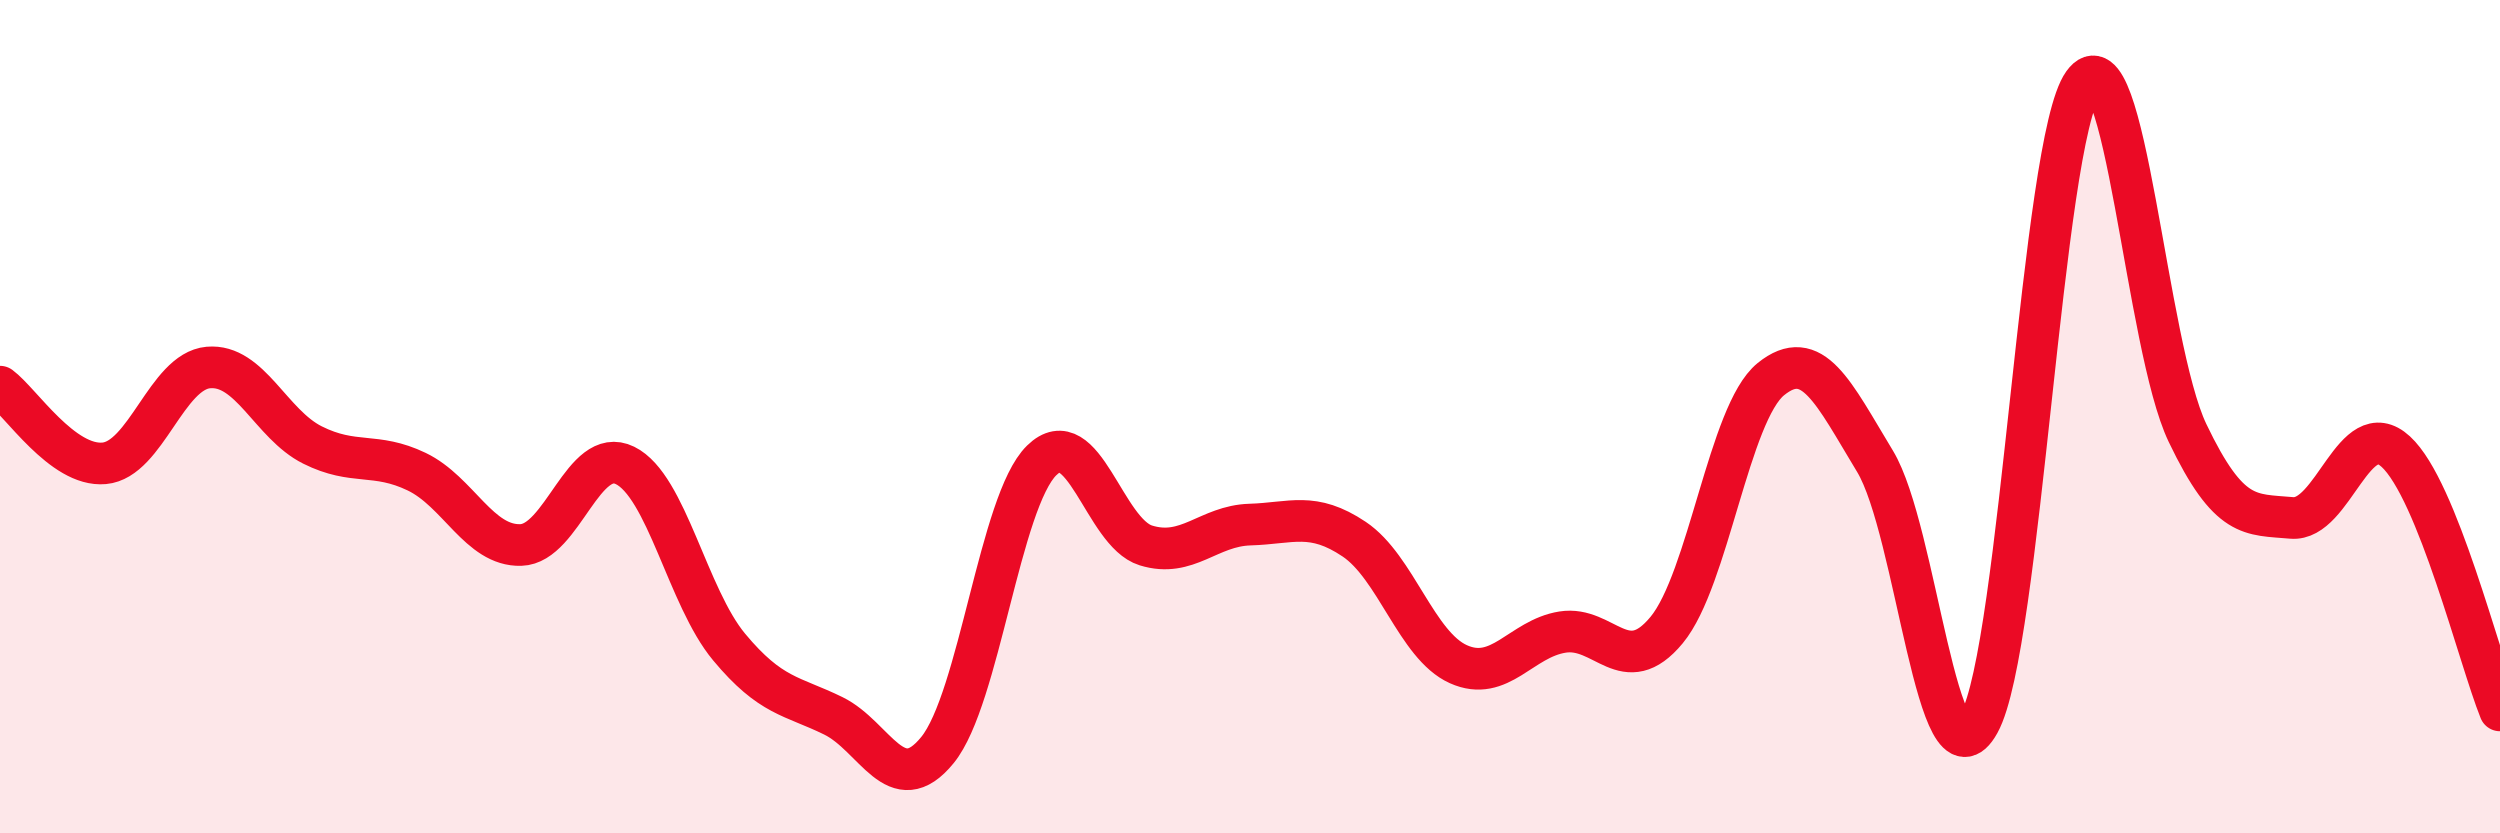 
    <svg width="60" height="20" viewBox="0 0 60 20" xmlns="http://www.w3.org/2000/svg">
      <path
        d="M 0,9.28 C 0.5,9.65 1.5,11.21 2.5,11.12 C 3.5,11.03 4,8.91 5,8.82 C 6,8.73 6.5,10.18 7.5,10.68 C 8.5,11.18 9,10.84 10,11.32 C 11,11.8 11.5,13.11 12.5,13.08 C 13.5,13.05 14,10.68 15,11.17 C 16,11.66 16.5,14.33 17.5,15.53 C 18.5,16.73 19,16.69 20,17.18 C 21,17.67 21.5,19.23 22.5,18 C 23.5,16.77 24,12.03 25,11.05 C 26,10.07 26.5,12.78 27.5,13.09 C 28.5,13.4 29,12.62 30,12.59 C 31,12.56 31.5,12.27 32.5,12.94 C 33.5,13.61 34,15.49 35,15.94 C 36,16.39 36.5,15.33 37.5,15.17 C 38.5,15.01 39,16.33 40,15.12 C 41,13.91 41.5,9.91 42.5,9.1 C 43.5,8.29 44,9.42 45,11.07 C 46,12.72 46.5,19.16 47.5,17.35 C 48.5,15.54 49,3.39 50,2 C 51,0.61 51.5,8.3 52.5,10.39 C 53.5,12.48 54,12.34 55,12.43 C 56,12.52 56.5,9.92 57.5,10.84 C 58.5,11.76 59.5,15.81 60,17.05L60 20L0 20Z"
        fill="#EB0A25"
        opacity="0.1"
        stroke-linecap="round"
        stroke-linejoin="round"
      />
      <path
        d="M 0,9.28 C 0.5,9.65 1.5,11.21 2.5,11.12 C 3.5,11.03 4,8.91 5,8.82 C 6,8.73 6.5,10.18 7.5,10.68 C 8.5,11.18 9,10.84 10,11.32 C 11,11.8 11.5,13.11 12.5,13.08 C 13.5,13.05 14,10.68 15,11.17 C 16,11.66 16.5,14.33 17.5,15.53 C 18.5,16.73 19,16.69 20,17.18 C 21,17.67 21.5,19.23 22.5,18 C 23.5,16.77 24,12.03 25,11.05 C 26,10.07 26.5,12.78 27.5,13.09 C 28.5,13.4 29,12.62 30,12.59 C 31,12.56 31.5,12.27 32.5,12.94 C 33.5,13.61 34,15.49 35,15.94 C 36,16.39 36.5,15.33 37.5,15.17 C 38.5,15.01 39,16.33 40,15.12 C 41,13.91 41.5,9.91 42.5,9.1 C 43.5,8.29 44,9.42 45,11.07 C 46,12.72 46.5,19.16 47.5,17.35 C 48.5,15.54 49,3.39 50,2 C 51,0.61 51.5,8.3 52.5,10.39 C 53.5,12.48 54,12.34 55,12.43 C 56,12.52 56.5,9.92 57.5,10.84 C 58.5,11.76 59.5,15.81 60,17.05"
        stroke="#EB0A25"
        stroke-width="1"
        fill="none"
        stroke-linecap="round"
        stroke-linejoin="round"
      />
    </svg>
  